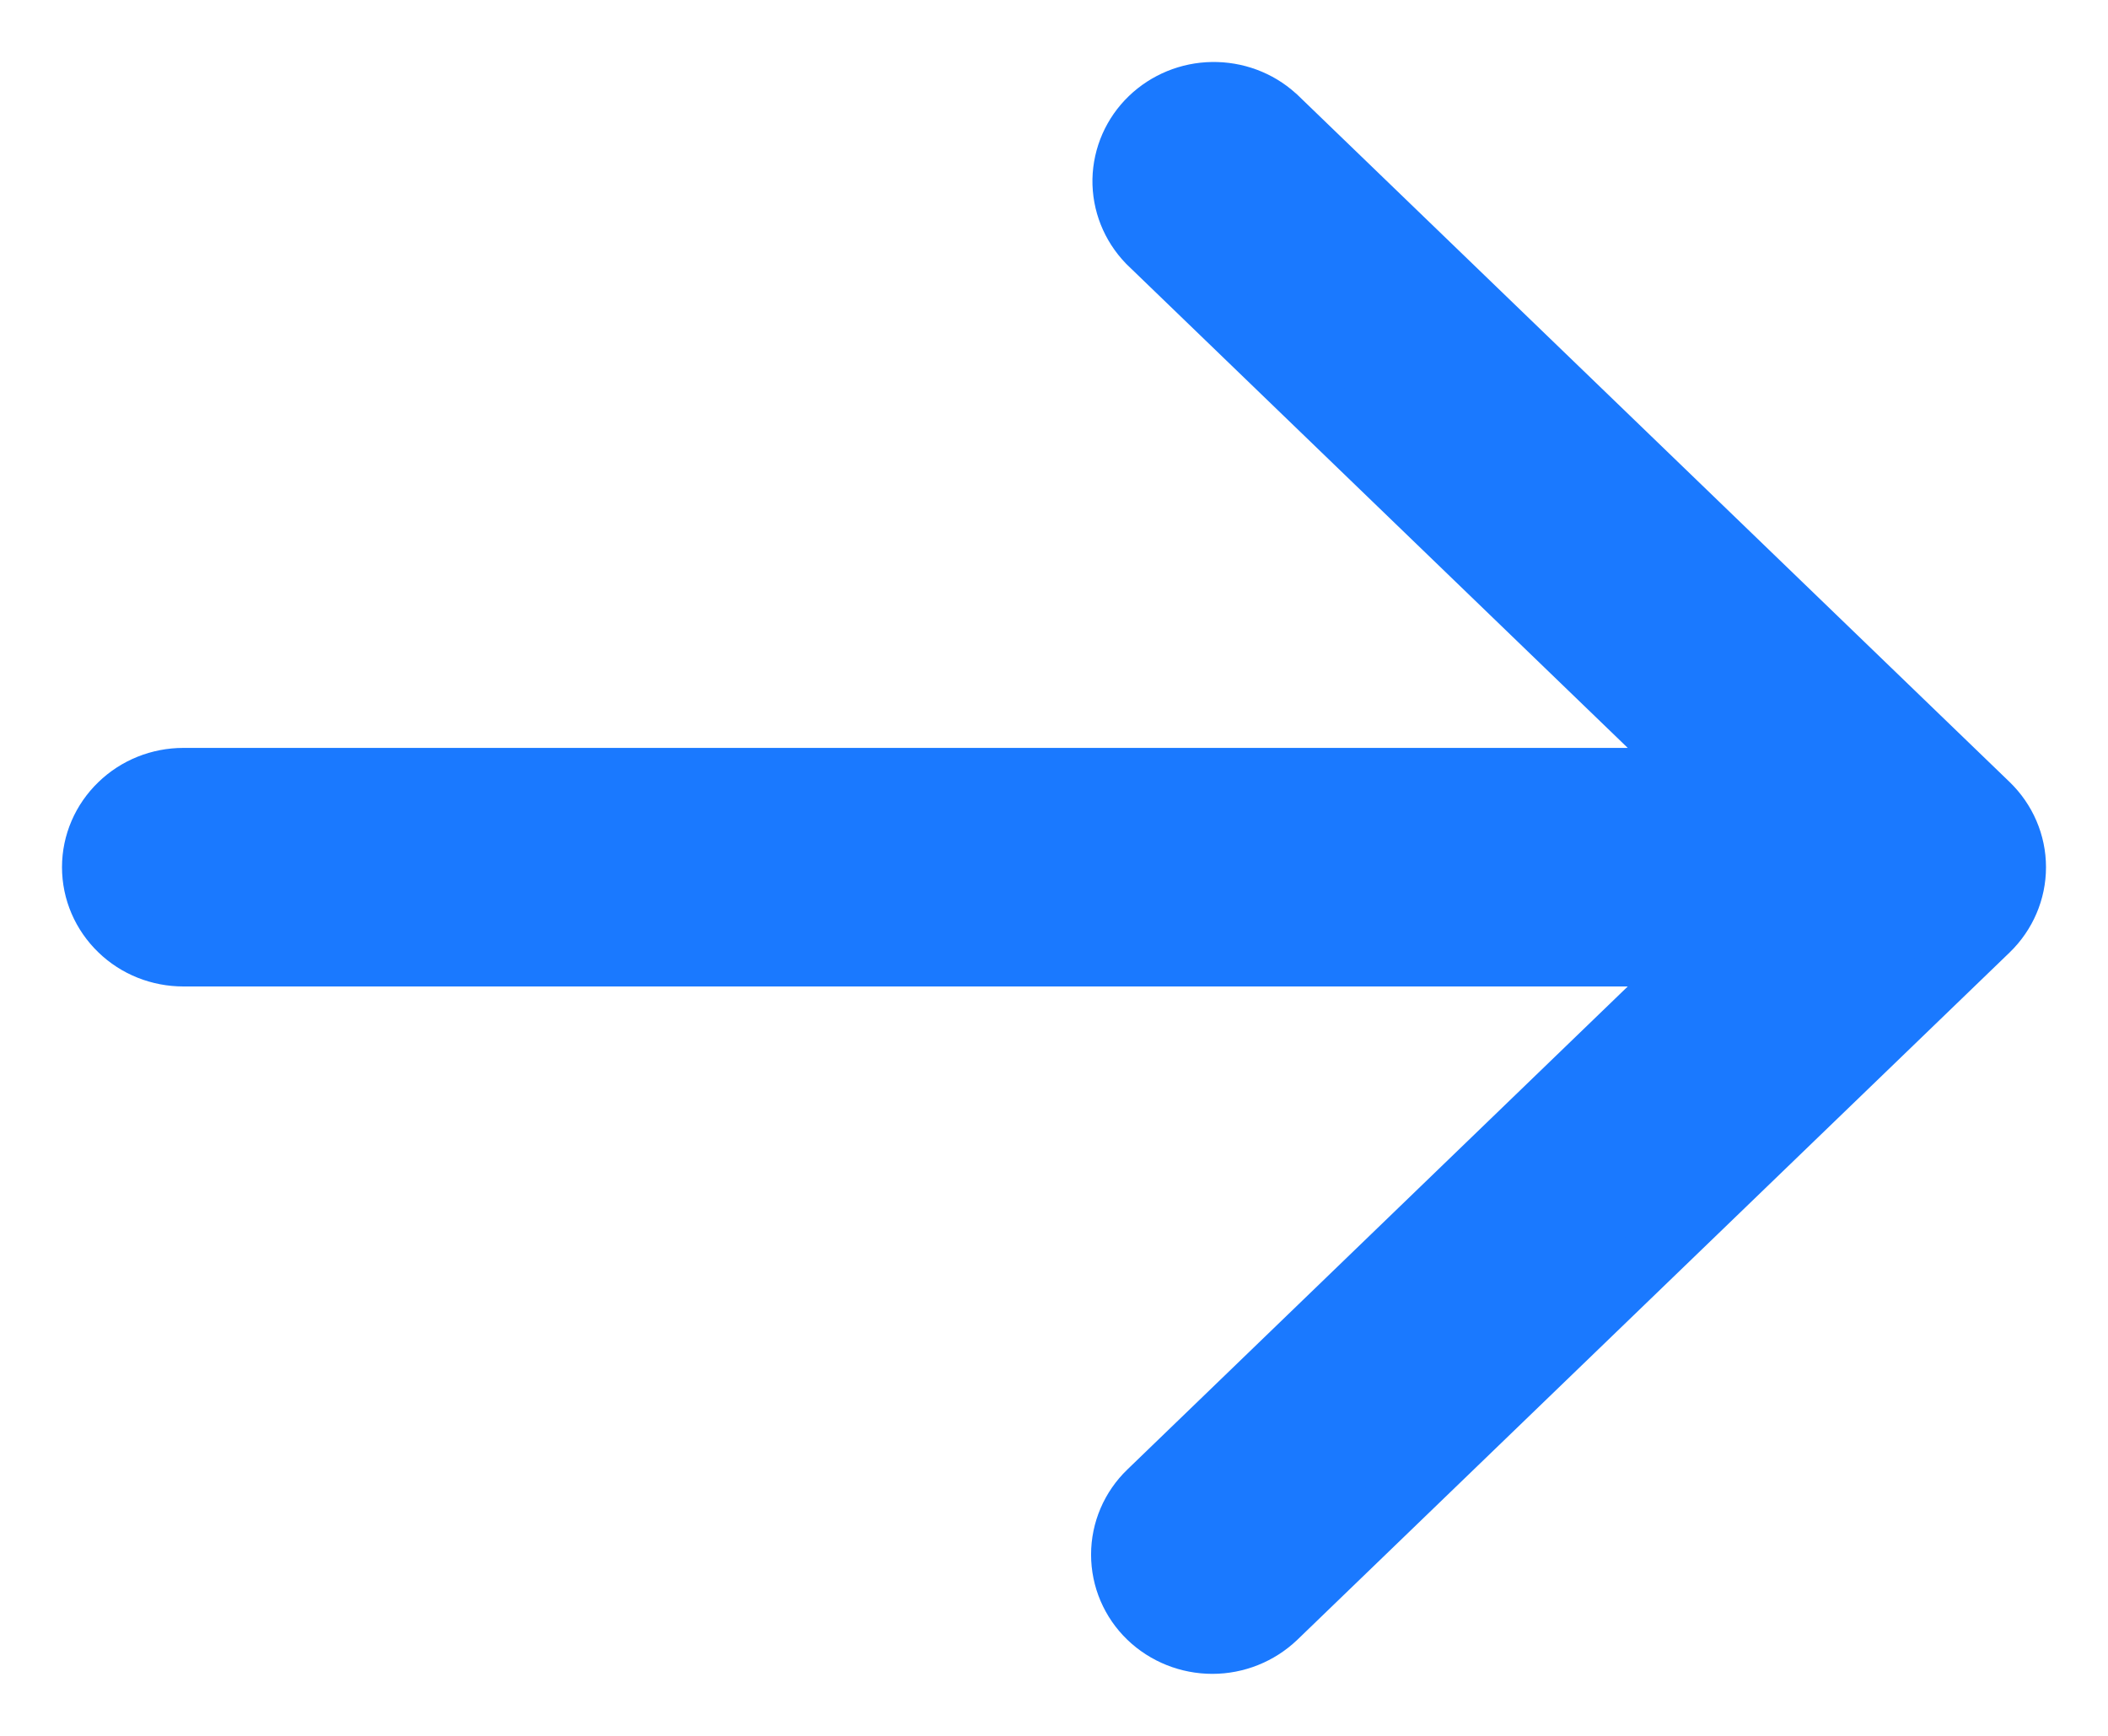 <svg width="17" height="14" viewBox="0 0 17 14" fill="none" xmlns="http://www.w3.org/2000/svg">
<path d="M9.265 13.045L9.265 13.045C9.402 13.177 9.587 13.25 9.777 13.25C9.967 13.25 10.151 13.177 10.289 13.045L10.289 13.045L16.034 7.501L16.034 7.501C16.171 7.368 16.25 7.186 16.25 6.994C16.25 6.803 16.171 6.621 16.034 6.488L16.034 6.488L10.289 0.944L10.289 0.944L10.282 0.938C10.144 0.813 9.962 0.747 9.776 0.75C9.59 0.753 9.411 0.826 9.277 0.955C9.142 1.085 9.064 1.262 9.06 1.449C9.057 1.637 9.129 1.816 9.259 1.951L9.259 1.951L9.265 1.957L13.746 6.282H1.479C1.288 6.282 1.104 6.355 0.967 6.488C0.829 6.621 0.75 6.803 0.75 6.994C0.75 7.186 0.829 7.368 0.967 7.501C1.104 7.634 1.288 7.706 1.479 7.706H13.746L9.265 12.032L9.265 12.032C9.127 12.165 9.049 12.347 9.049 12.538C9.049 12.73 9.127 12.912 9.265 13.045Z" fill="#1A79FF" stroke="#1A79FF" stroke-width="0.5"/>
</svg>

